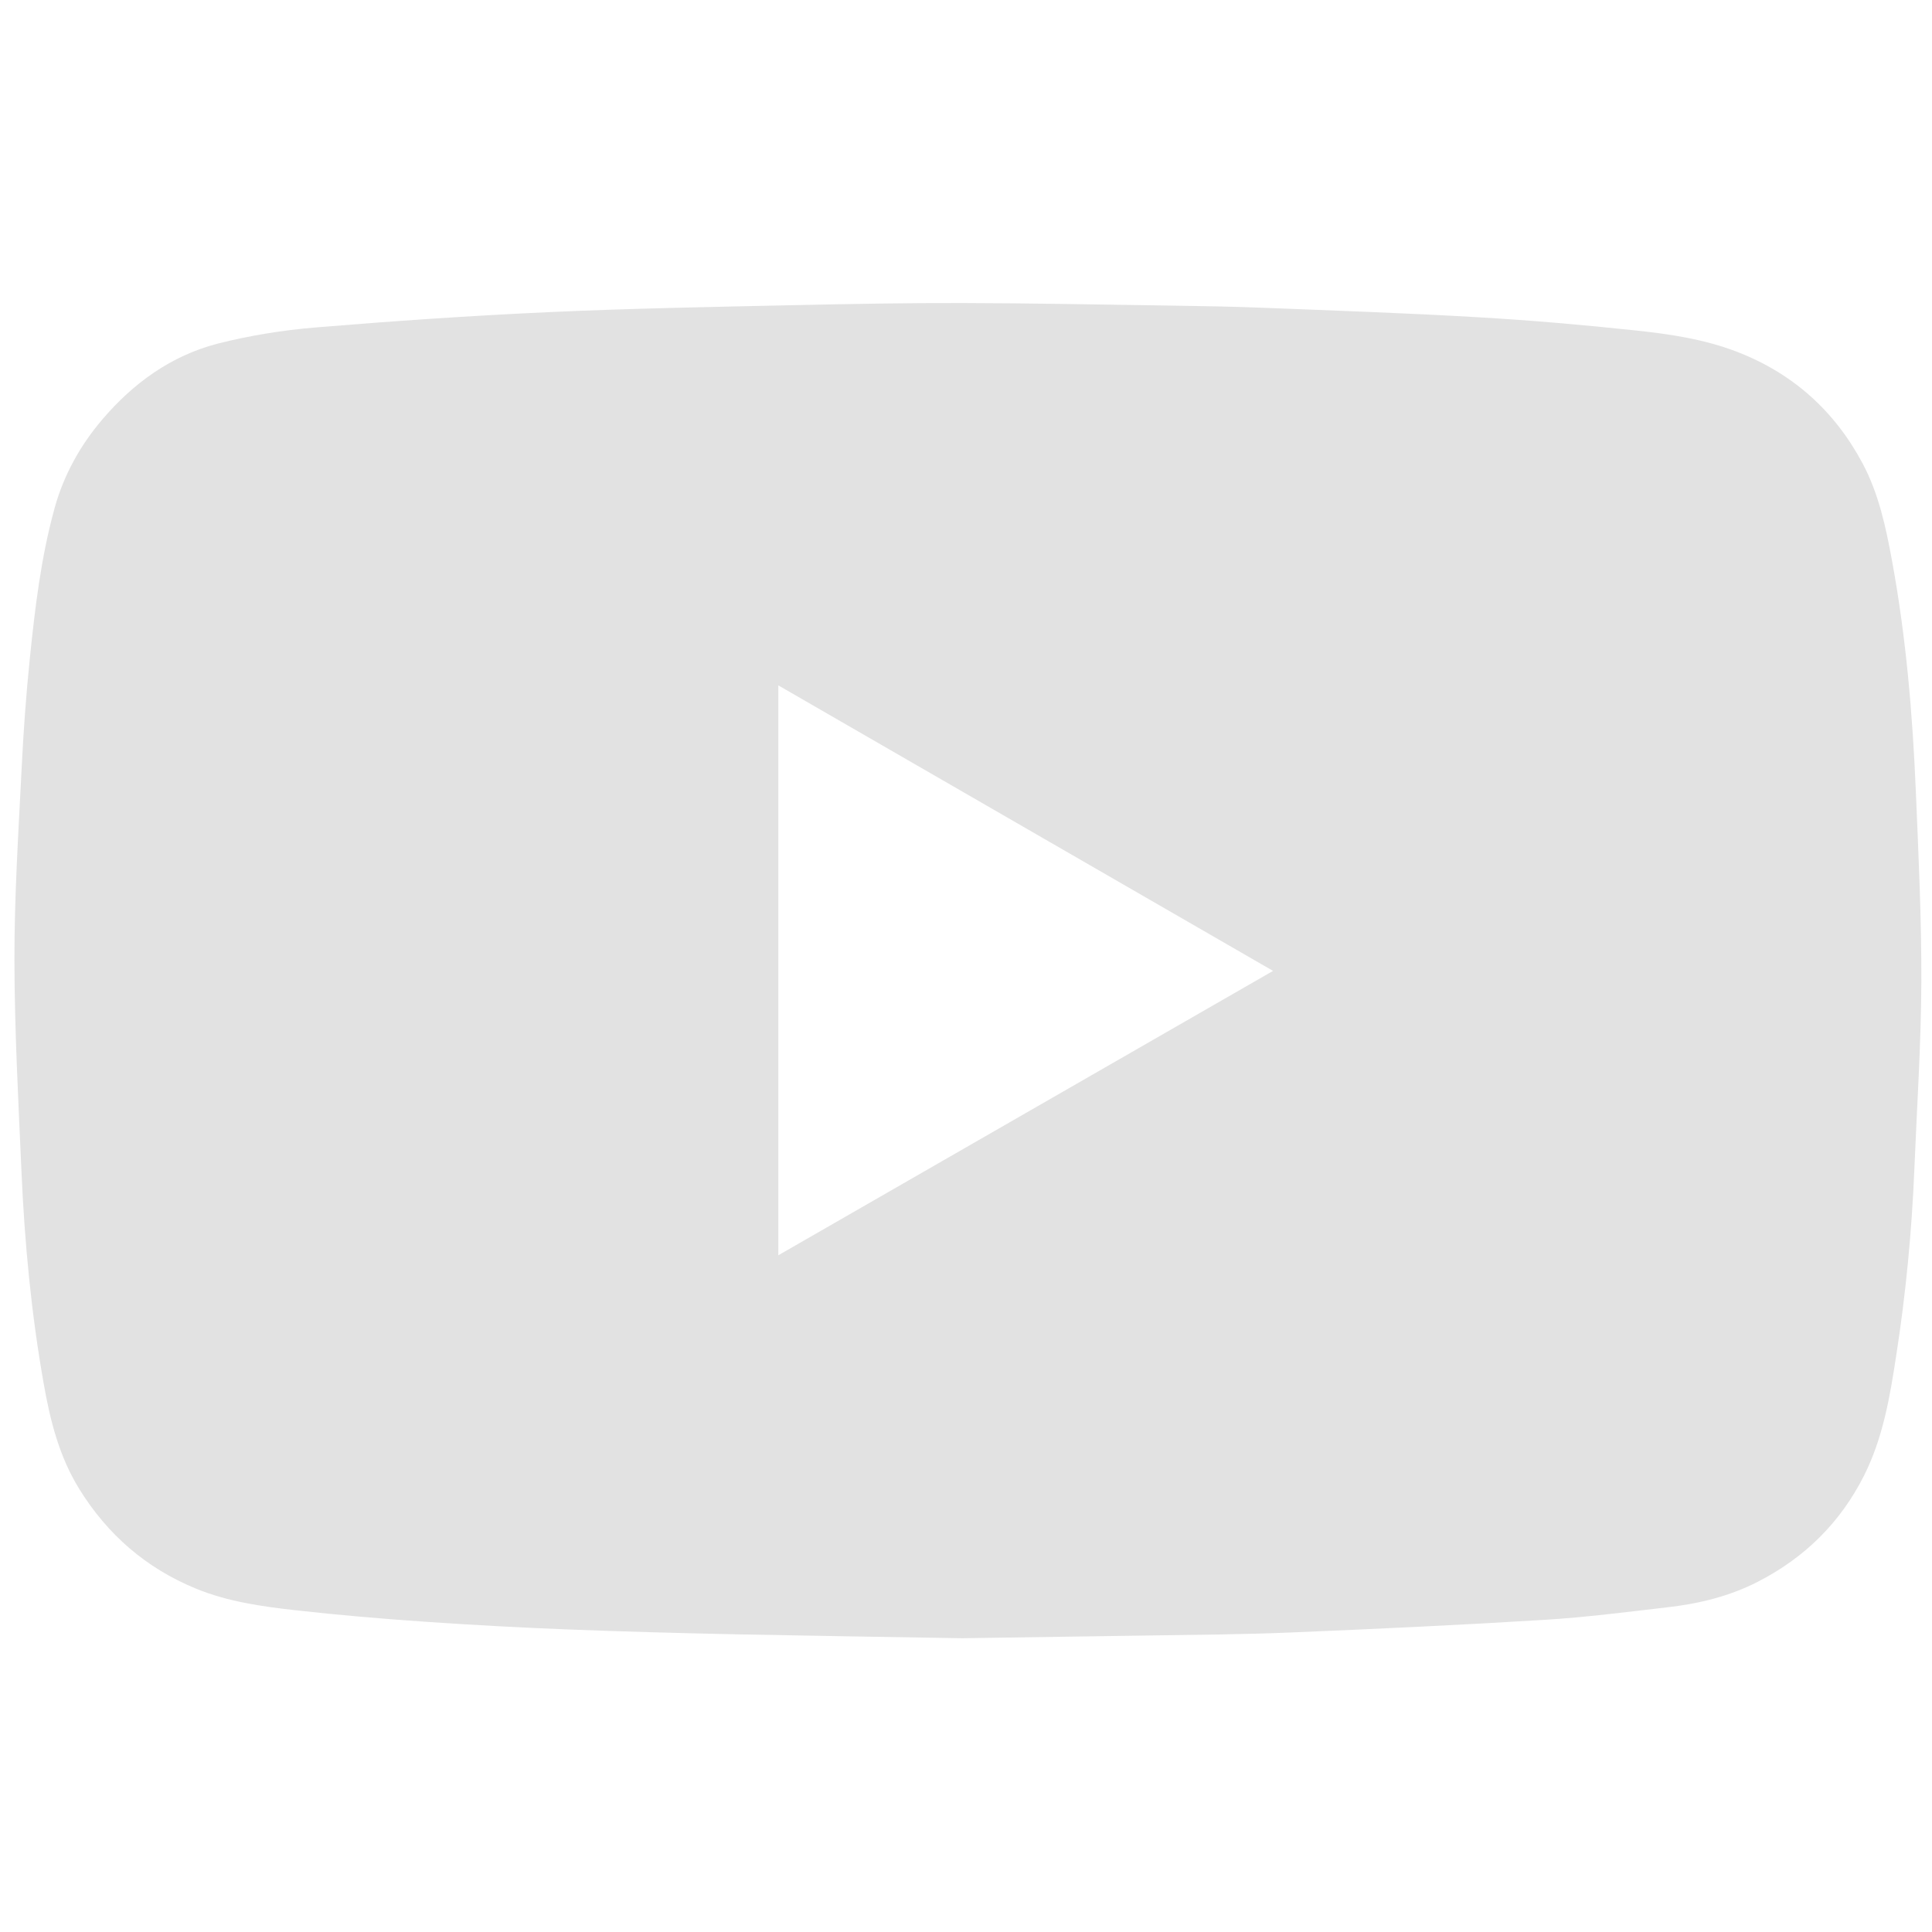 <?xml version="1.0" encoding="utf-8"?>
<!-- Generator: Adobe Illustrator 16.0.0, SVG Export Plug-In . SVG Version: 6.00 Build 0)  -->
<!DOCTYPE svg PUBLIC "-//W3C//DTD SVG 1.1//EN" "http://www.w3.org/Graphics/SVG/1.1/DTD/svg11.dtd">
<svg version="1.1" id="Layer_1" xmlns="http://www.w3.org/2000/svg" xmlns:xlink="http://www.w3.org/1999/xlink" x="0px" y="0px"
	 width="37.5px" height="37.498px" viewBox="0 0 37.5 37.498" enable-background="new 0 0 37.5 37.498" xml:space="preserve">
<path fill-rule="evenodd" clip-rule="evenodd" fill="#E2E2E2" d="M18.671,31.798c-1.348-0.023-2.863-0.046-4.381-0.076
	c-1.086-0.023-2.172-0.052-3.258-0.094c-0.921-0.036-1.844-0.086-2.763-0.149c-0.849-0.058-1.696-0.13-2.54-0.225
	c-0.655-0.074-1.311-0.166-1.928-0.42c-0.965-0.397-1.714-1.046-2.262-1.932c-0.39-0.63-0.566-1.332-0.692-2.052
	c-0.24-1.358-0.37-2.729-0.43-4.106c-0.06-1.366-0.134-2.733-0.137-4.102c-0.002-1.229,0.076-2.458,0.138-3.687
	c0.035-0.726,0.086-1.451,0.161-2.174c0.1-0.982,0.217-1.964,0.481-2.92c0.178-0.642,0.495-1.213,0.925-1.718
	c0.601-0.706,1.336-1.238,2.236-1.472C4.84,6.514,5.478,6.41,6.112,6.357c1.517-0.126,3.034-0.23,4.553-0.299
	c1.597-0.073,3.197-0.101,4.796-0.136c1.075-0.023,2.152-0.043,3.229-0.04c1.332,0.003,2.665,0.029,3.998,0.049
	c0.619,0.009,1.24,0.019,1.858,0.044c1.389,0.055,2.777,0.102,4.163,0.184c1.017,0.059,2.032,0.148,3.045,0.256
	c0.666,0.07,1.331,0.171,1.963,0.414c1.081,0.418,1.891,1.144,2.436,2.166c0.314,0.591,0.451,1.236,0.571,1.888
	c0.272,1.479,0.399,2.973,0.462,4.473c0.052,1.238,0.112,2.479,0.107,3.717c-0.005,1.203-0.086,2.407-0.135,3.61
	c-0.05,1.218-0.166,2.432-0.354,3.637c-0.121,0.793-0.255,1.587-0.621,2.317c-0.46,0.915-1.151,1.595-2.058,2.062
	c-0.55,0.283-1.14,0.427-1.748,0.497c-0.799,0.093-1.597,0.196-2.397,0.245c-1.637,0.101-3.274,0.177-4.912,0.245
	c-0.928,0.039-1.855,0.045-2.782,0.059C21.138,31.763,19.989,31.778,18.671,31.798z M15.107,13.303c0,3.697,0,7.363,0,11.062
	c3.207-1.845,6.394-3.675,9.603-5.52C21.499,16.991,18.313,15.154,15.107,13.303z"/>
</svg>
